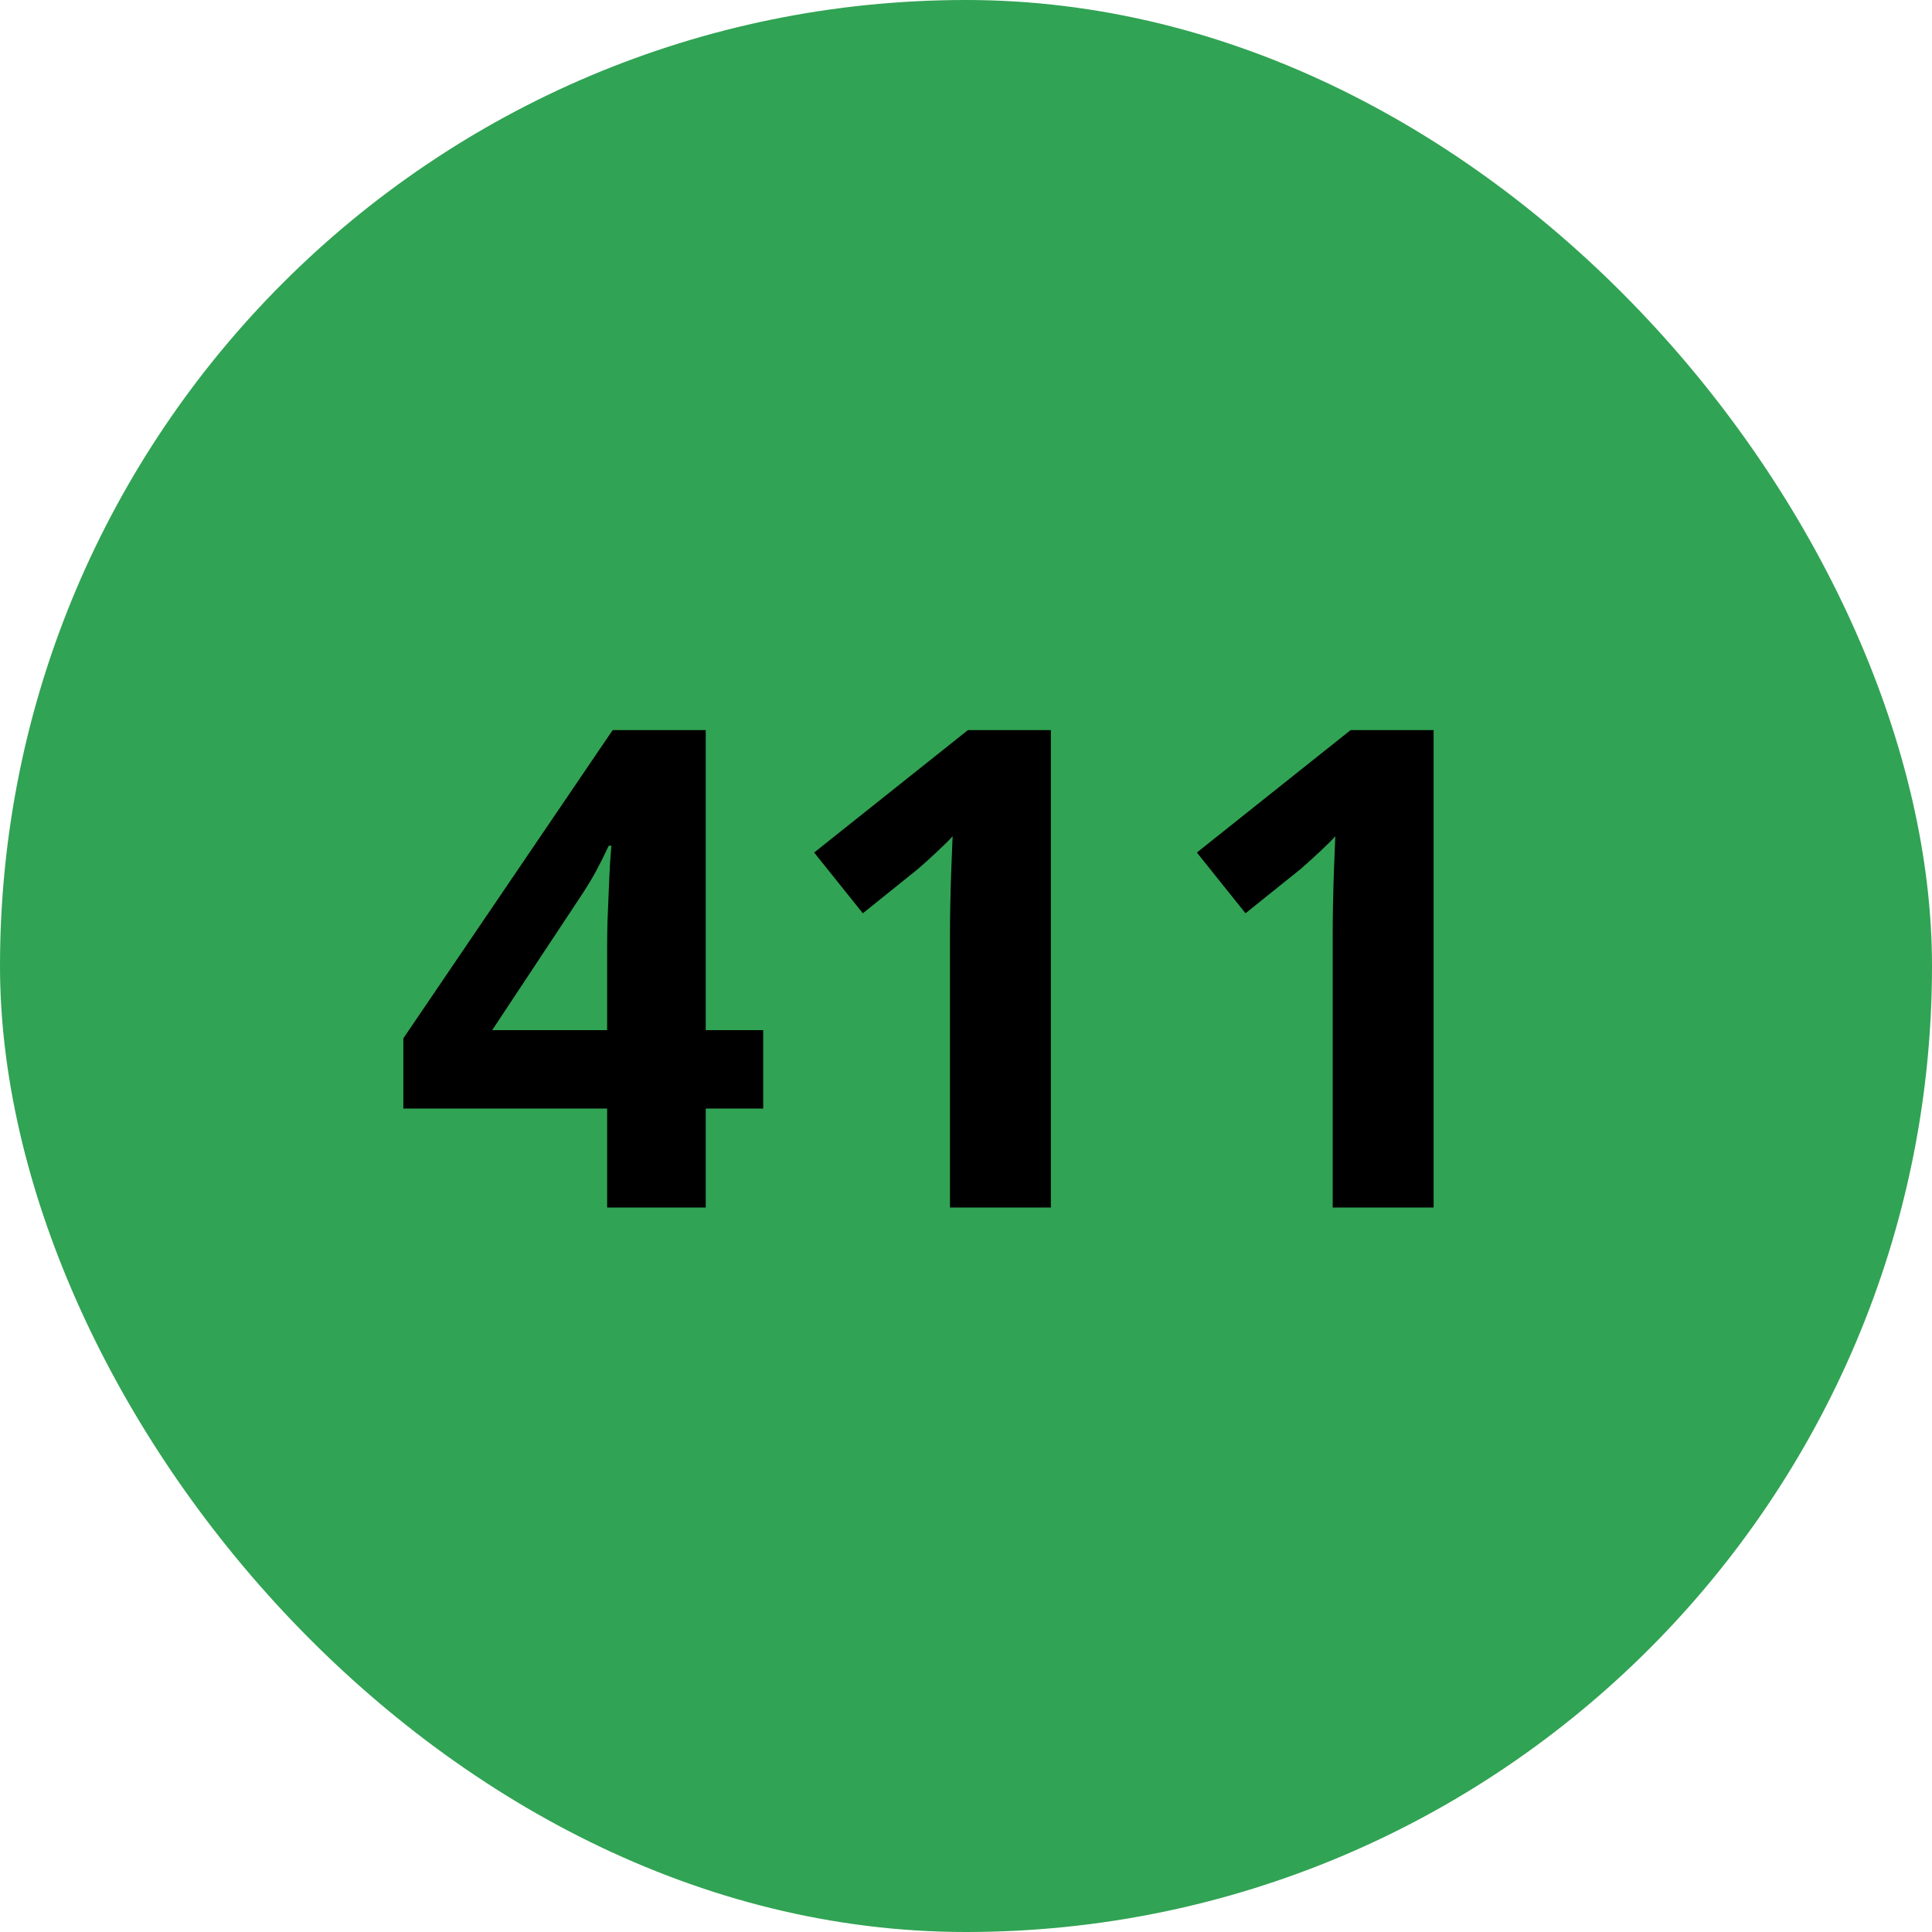 <svg width="52" height="52" viewBox="0 0 52 52" fill="none" xmlns="http://www.w3.org/2000/svg">
<rect width="52" height="52" rx="26" fill="#31A354"/>
<path d="M20.542 29.837H18.995V32.5H16.341V29.837H10.856V27.947L16.49 19.65H18.995V27.727H20.542V29.837ZM16.341 27.727V25.548C16.341 25.343 16.344 25.1 16.35 24.818C16.361 24.537 16.373 24.256 16.385 23.975C16.396 23.693 16.408 23.444 16.42 23.227C16.438 23.005 16.449 22.85 16.455 22.762H16.385C16.273 23.002 16.156 23.236 16.033 23.465C15.91 23.688 15.767 23.922 15.602 24.168L13.247 27.727H16.341ZM28.285 32.5H25.569V25.064C25.569 24.859 25.572 24.607 25.578 24.309C25.584 24.004 25.593 23.693 25.605 23.377C25.616 23.055 25.628 22.765 25.64 22.507C25.575 22.583 25.443 22.715 25.244 22.902C25.051 23.084 24.869 23.248 24.699 23.395L23.223 24.581L21.913 22.946L26.053 19.65H28.285V32.5ZM38.586 32.5H35.87V25.064C35.87 24.859 35.873 24.607 35.879 24.309C35.885 24.004 35.894 23.693 35.905 23.377C35.917 23.055 35.929 22.765 35.94 22.507C35.876 22.583 35.744 22.715 35.545 22.902C35.352 23.084 35.17 23.248 35 23.395L33.523 24.581L32.214 22.946L36.353 19.65H38.586V32.5Z" fill="black"/>
</svg>
